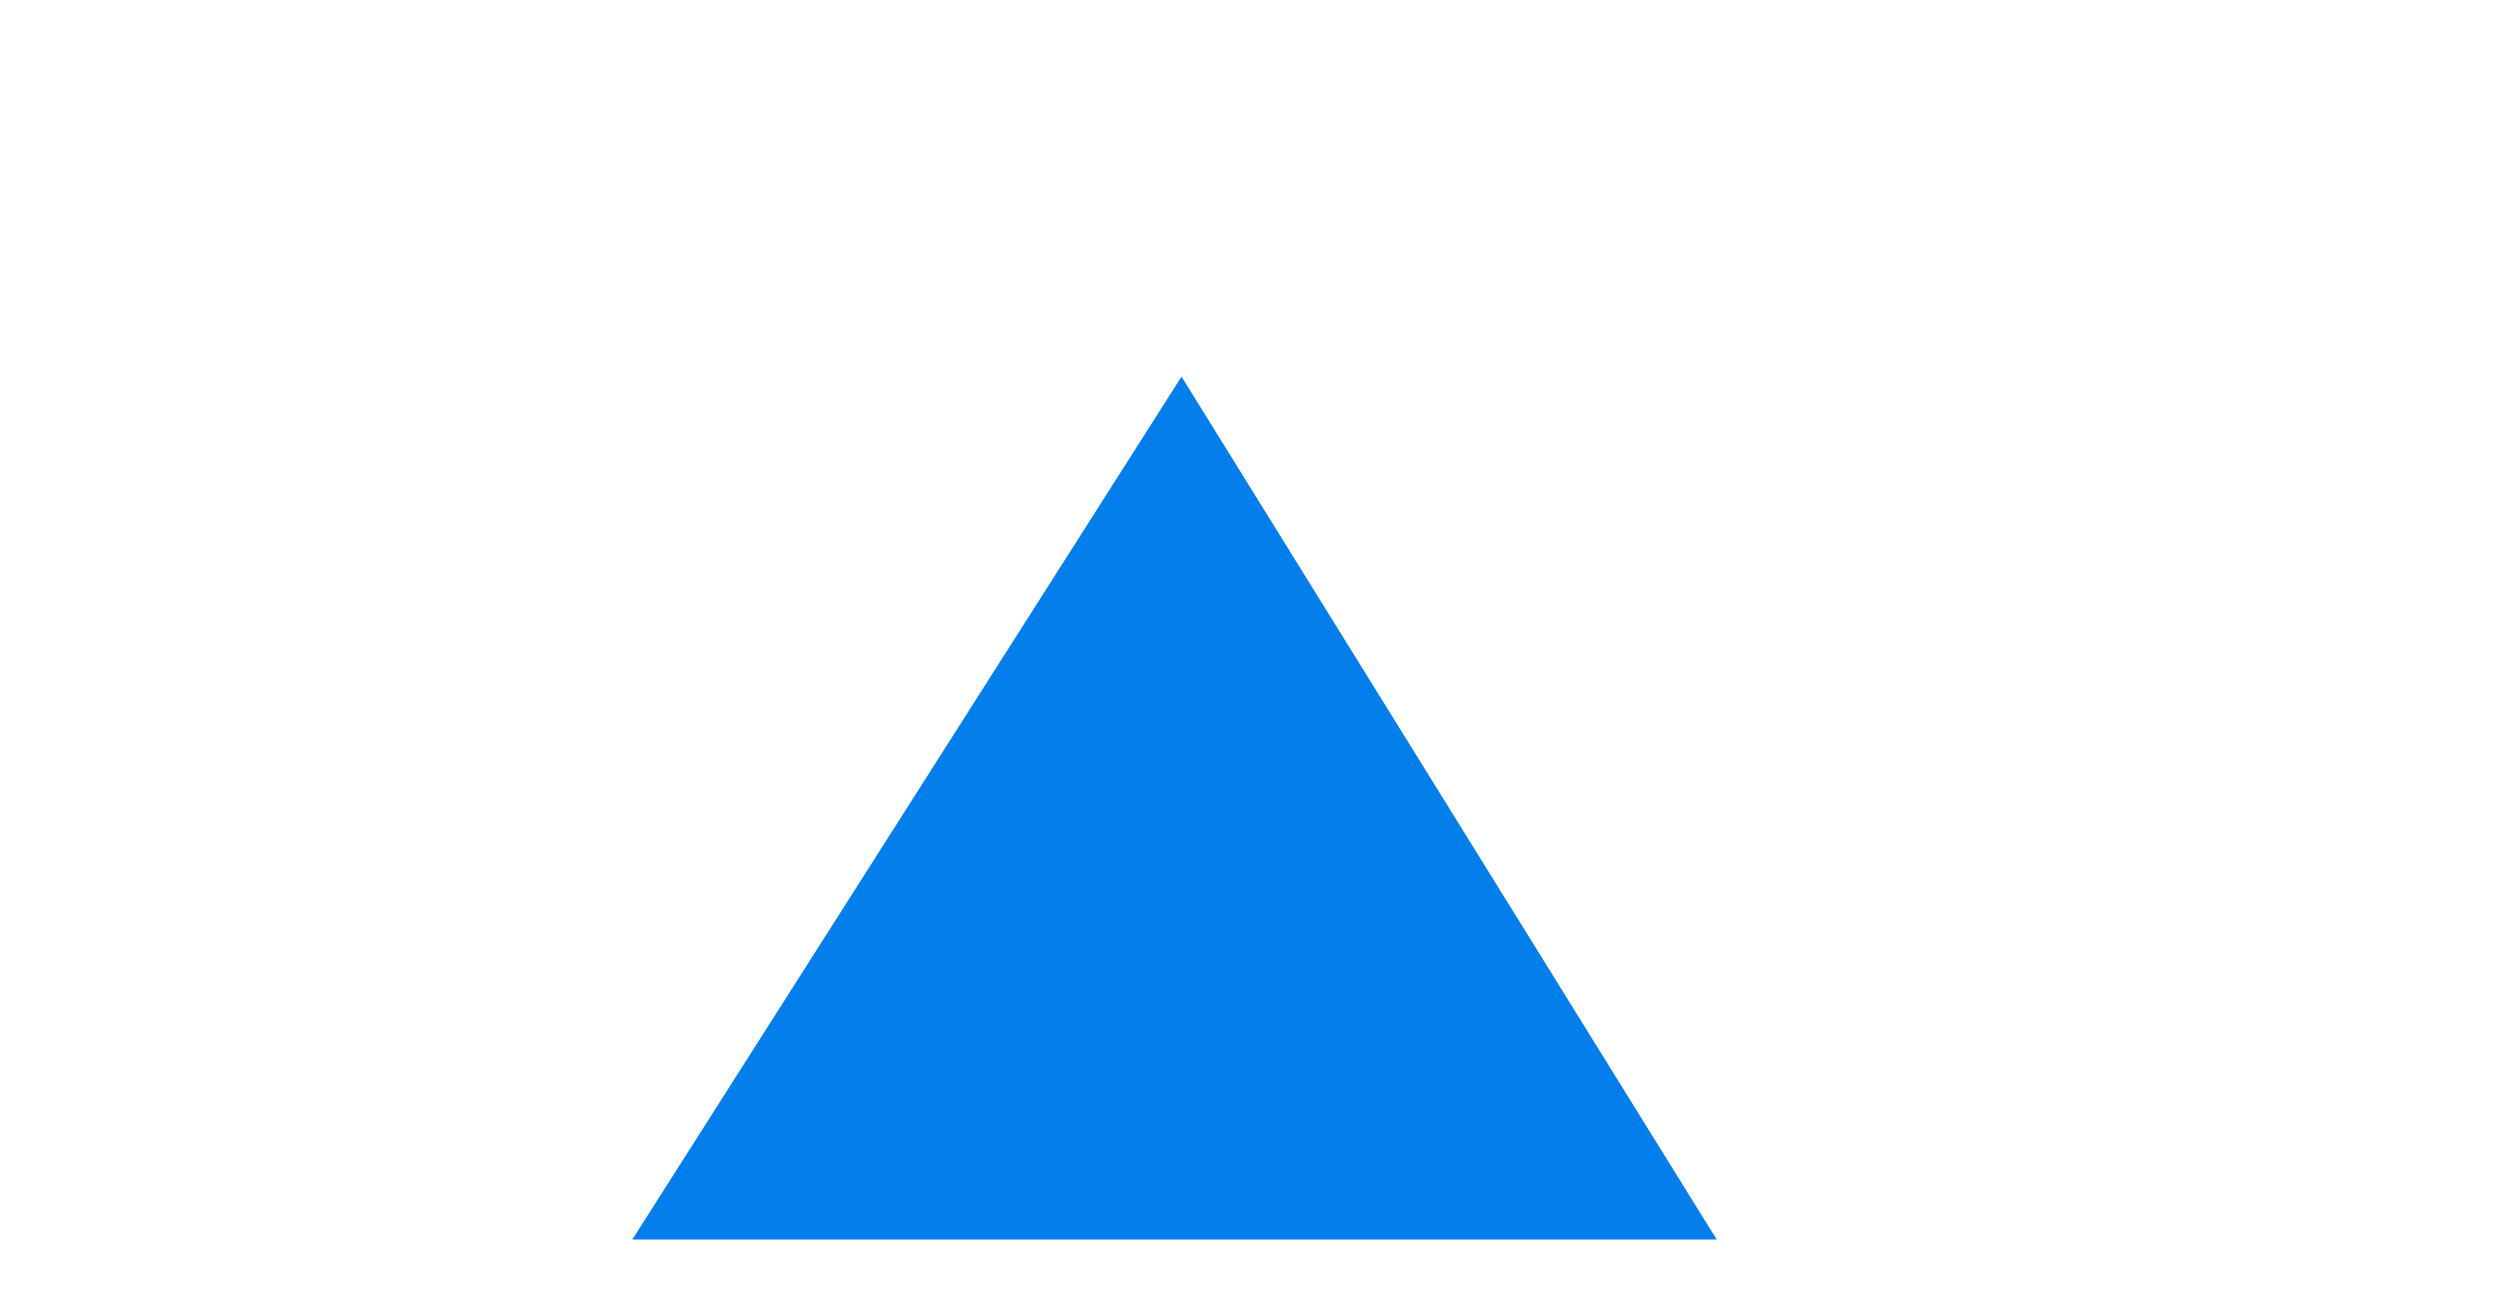 <?xml version="1.0" encoding="UTF-8"?>
<svg xmlns="http://www.w3.org/2000/svg" width="771" height="404" viewBox="0 0 771 404" fill="none">
  <g clip-path="url(#clip0_2452_4527)">
    <path d="M195 382.269L364.383 116.154L529.423 382.269H195Z" fill="#047EEB"></path>
  </g>
  <defs>
    <clipPath id="clip0_2452_4527">
      <rect width="412" height="404" fill="white" transform="translate(183)"></rect>
    </clipPath>
  </defs>
</svg>
